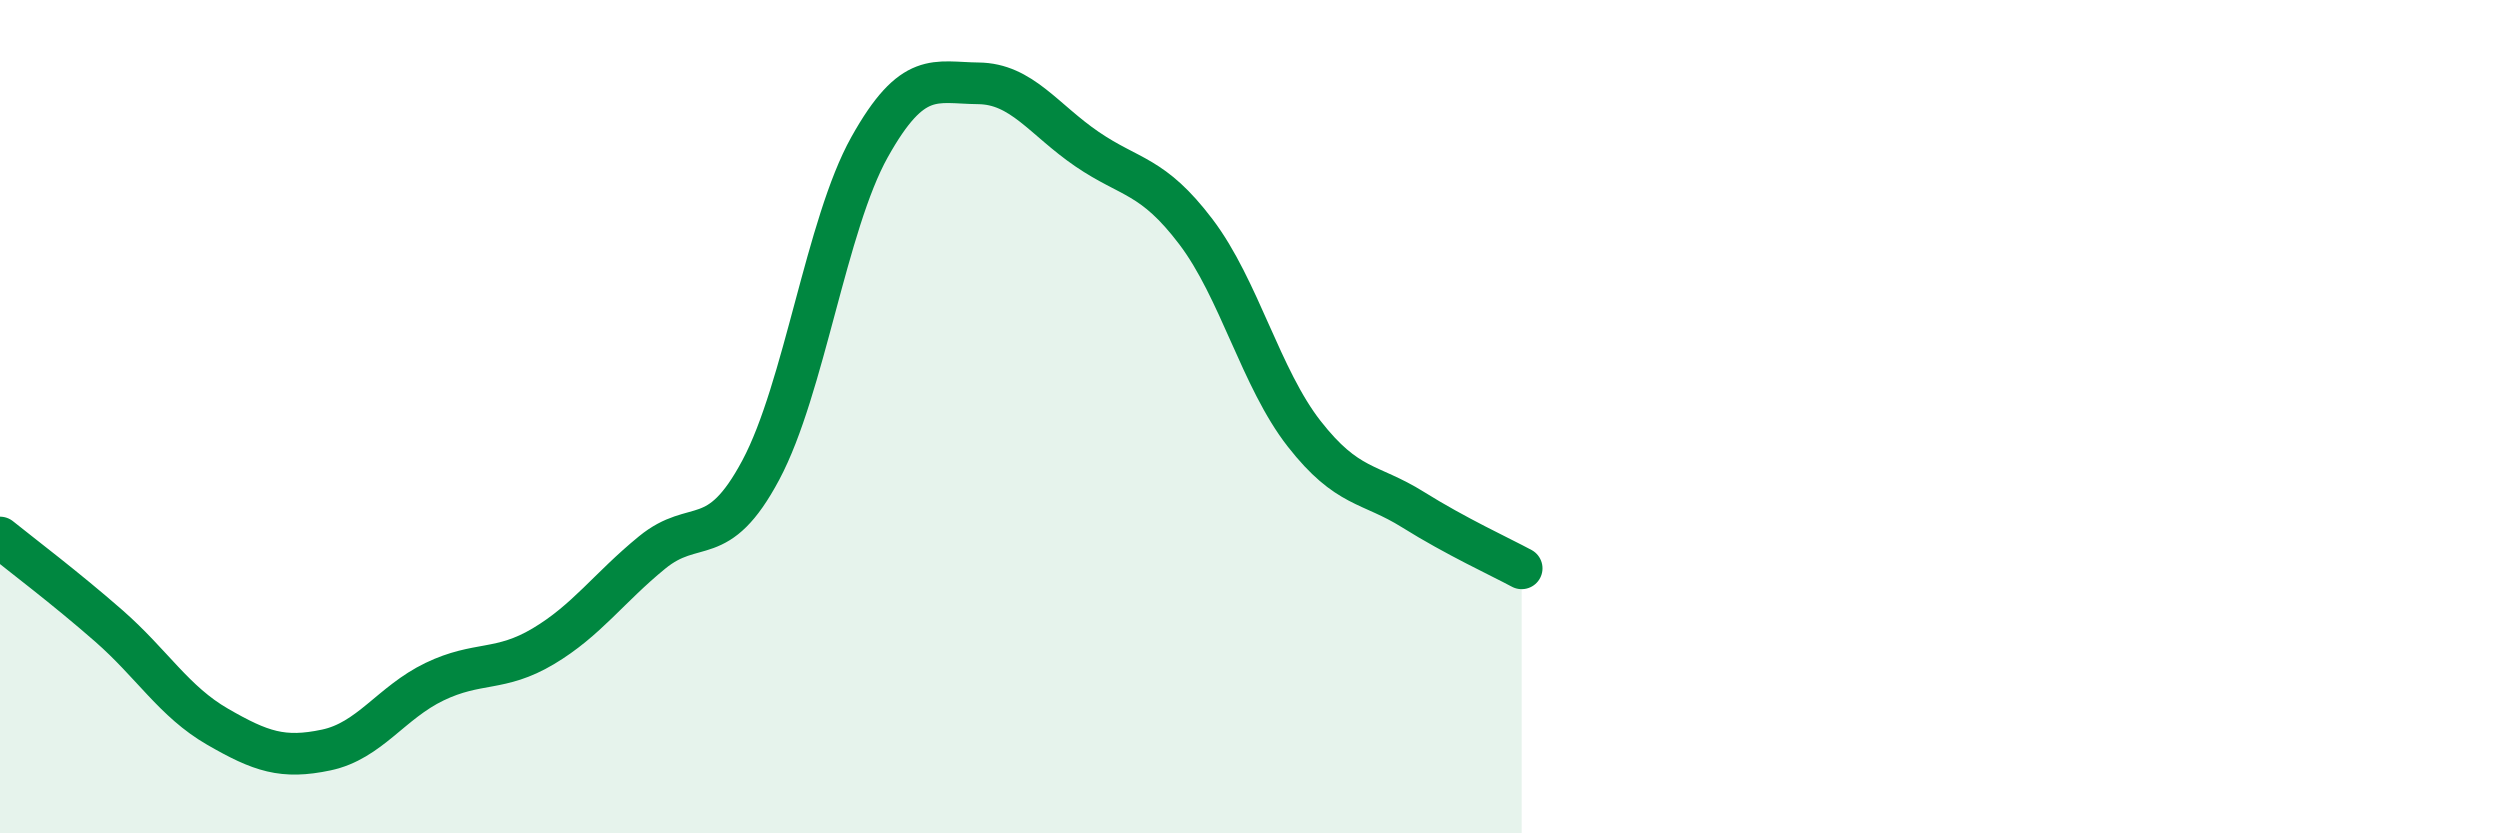 
    <svg width="60" height="20" viewBox="0 0 60 20" xmlns="http://www.w3.org/2000/svg">
      <path
        d="M 0,12.9 C 0.52,13.32 1.57,14.11 2.61,15.02 C 3.65,15.93 4.18,16.84 5.22,17.44 C 6.26,18.04 6.79,18.22 7.83,18 C 8.87,17.78 9.39,16.86 10.43,16.36 C 11.47,15.86 12,16.13 13.04,15.51 C 14.08,14.89 14.61,14.11 15.65,13.26 C 16.69,12.41 17.22,13.23 18.26,11.28 C 19.3,9.33 19.83,5.39 20.87,3.53 C 21.91,1.67 22.44,1.99 23.48,2 C 24.52,2.01 25.05,2.87 26.09,3.58 C 27.13,4.29 27.66,4.19 28.7,5.56 C 29.74,6.93 30.26,9.08 31.3,10.41 C 32.34,11.74 32.87,11.58 33.91,12.23 C 34.95,12.88 36,13.36 36.52,13.64L36.52 20L0 20Z"
        fill="#008740"
        opacity="0.1"
        stroke-linecap="round"
        stroke-linejoin="round"
      />
      <path
        d="M 0,12.9 C 0.52,13.32 1.57,14.11 2.61,15.02 C 3.65,15.93 4.18,16.84 5.22,17.44 C 6.26,18.04 6.79,18.22 7.83,18 C 8.87,17.78 9.39,16.86 10.43,16.36 C 11.47,15.86 12,16.13 13.04,15.51 C 14.08,14.89 14.61,14.11 15.65,13.26 C 16.69,12.41 17.22,13.23 18.26,11.28 C 19.3,9.33 19.83,5.39 20.87,3.53 C 21.91,1.67 22.44,1.99 23.48,2 C 24.52,2.01 25.05,2.87 26.09,3.58 C 27.13,4.29 27.66,4.19 28.7,5.56 C 29.74,6.93 30.26,9.08 31.3,10.41 C 32.34,11.74 32.87,11.58 33.91,12.23 C 34.95,12.88 36,13.36 36.52,13.64"
        stroke="#008740"
        stroke-width="1"
        fill="none"
        stroke-linecap="round"
        stroke-linejoin="round"
      />
    </svg>
  